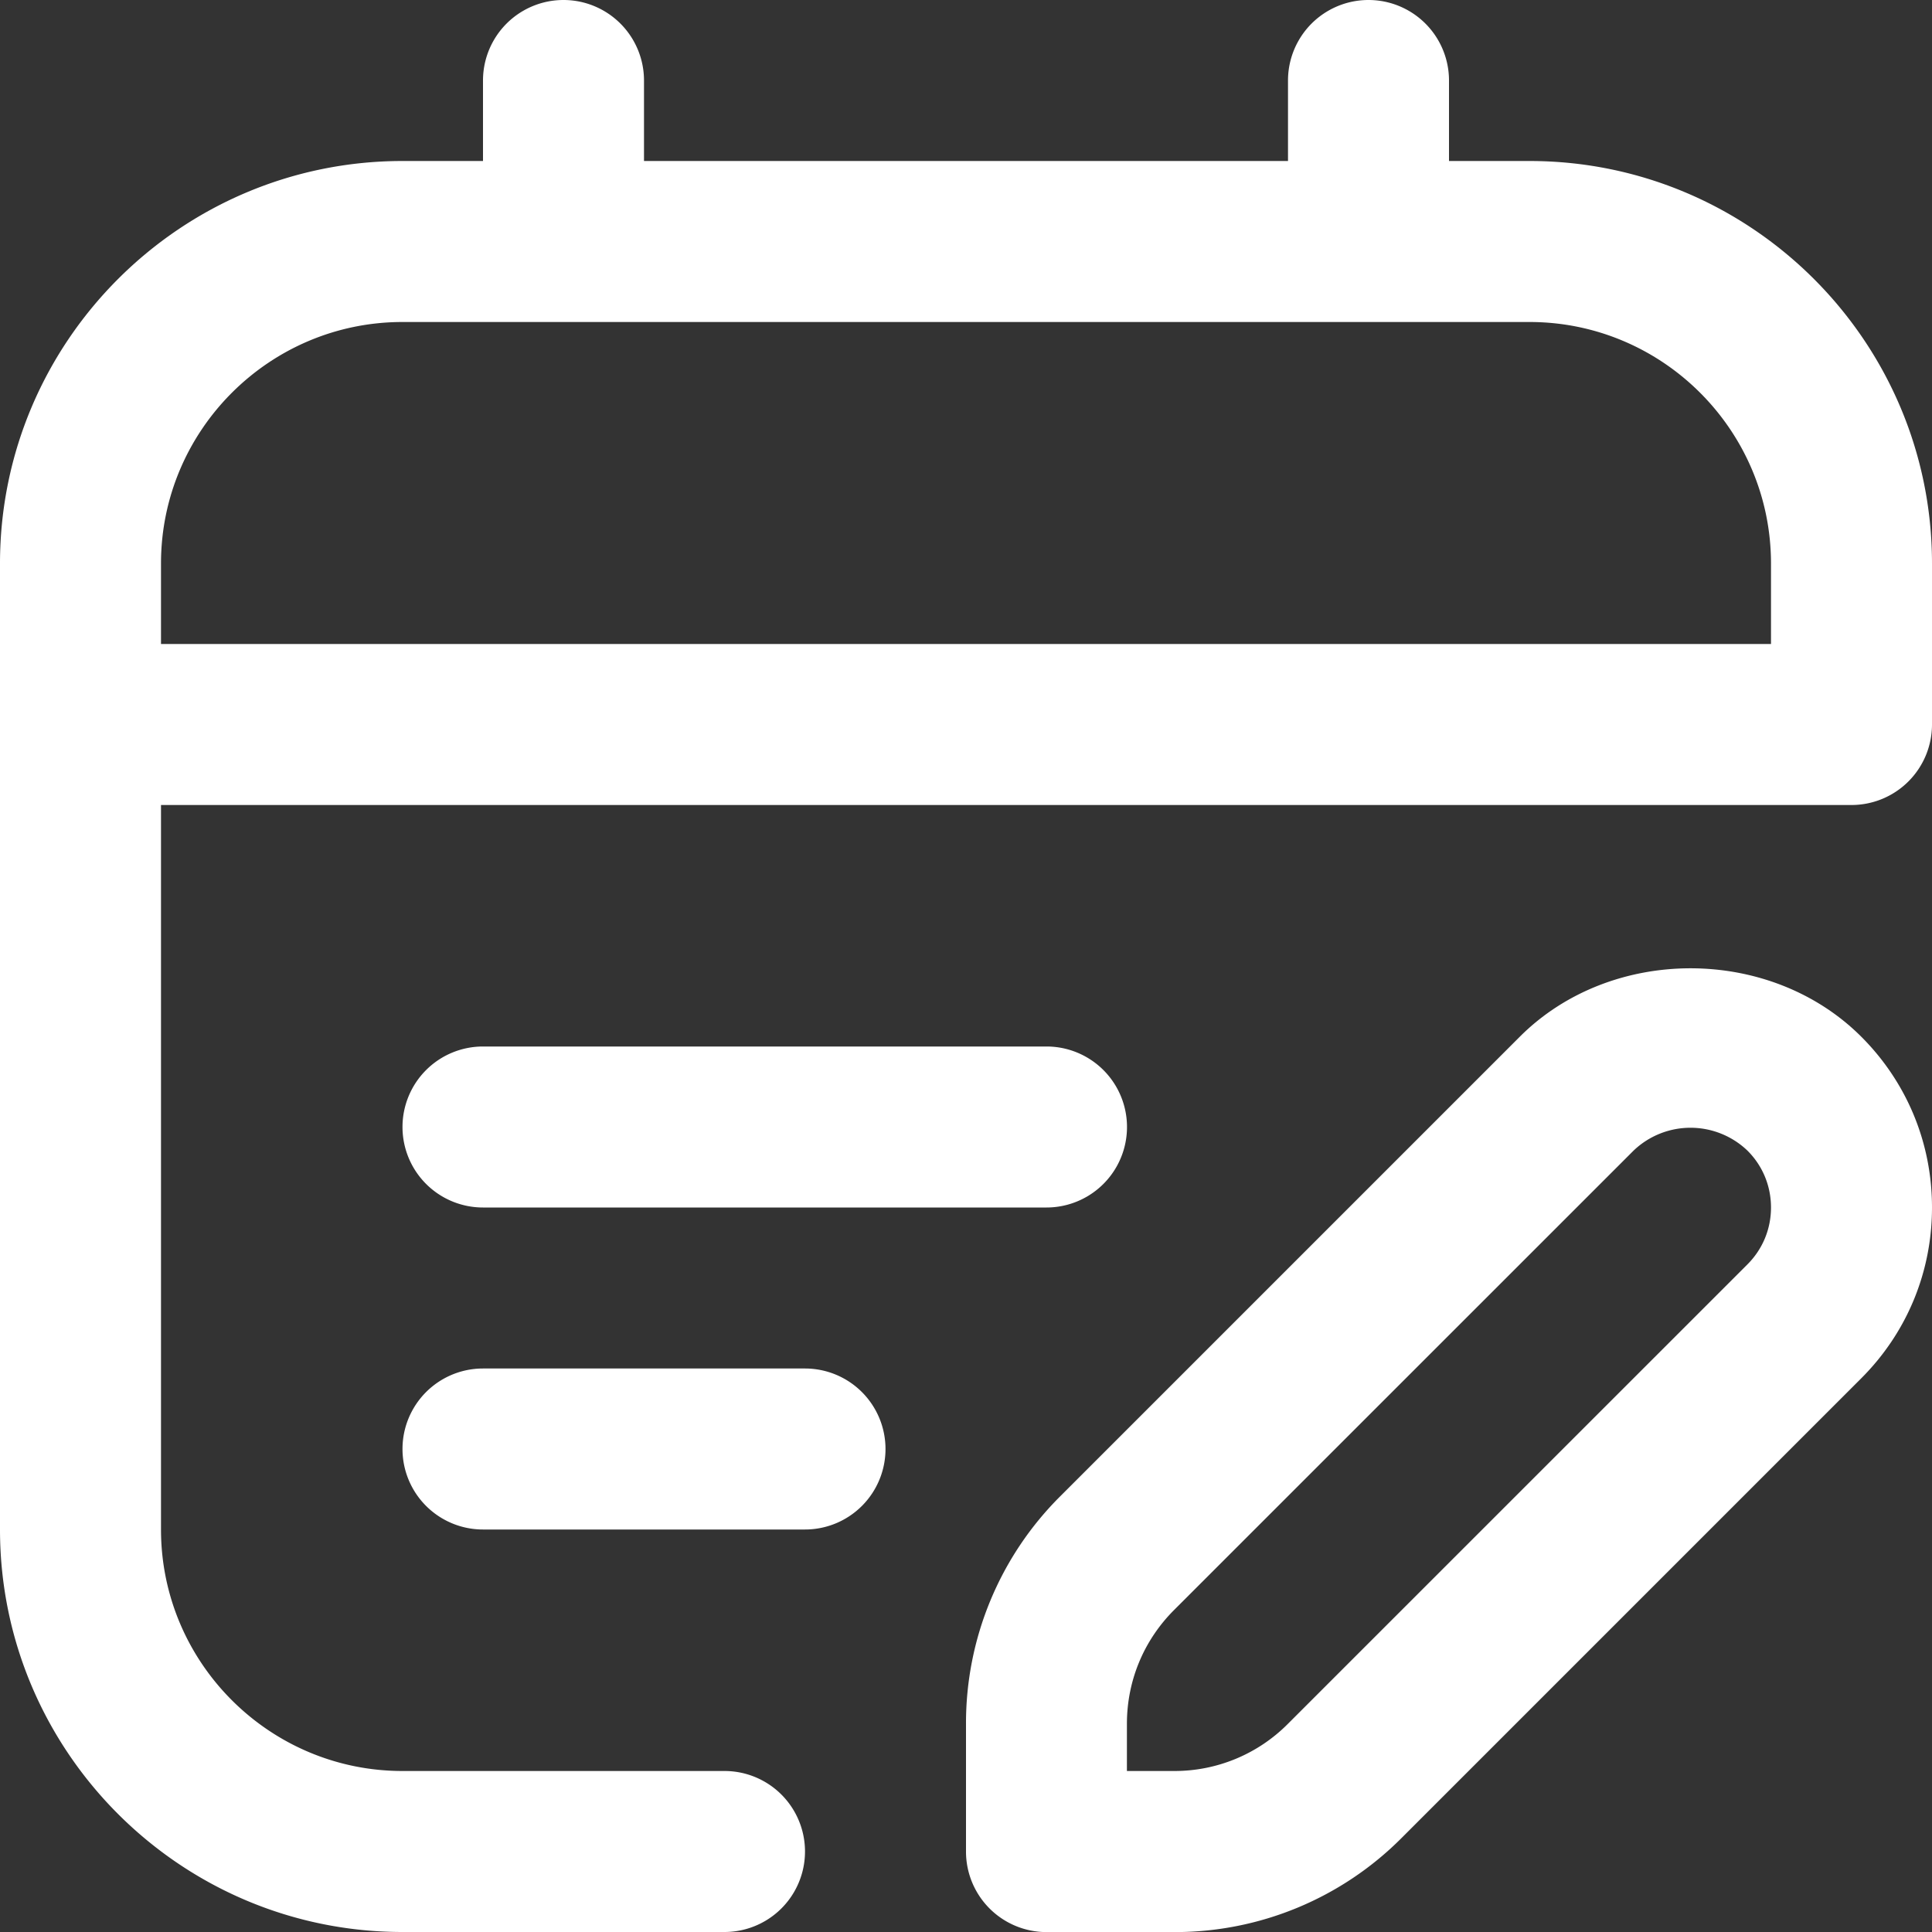 <svg xmlns="http://www.w3.org/2000/svg" version="1.1" xmlns:xlink="http://www.w3.org/1999/xlink" width="512" height="512" x="0" y="0" viewBox="0 0 24 24" style="enable-background:new 0 0 512 512" xml:space="preserve" class=""><rect x="0" y="0" width="24" height="24" fill="#333333" stroke="none"/><g><path d="M19 2h-1V1a1 1 0 0 0-2 0v1H8V1a1 1 0 0 0-2 0v1H5C2.243 2 0 4.243 0 7v12c0 2.757 2.243 5 5 5h4a1 1 0 0 0 0-2H5c-1.654 0-3-1.346-3-3v-9h21a1 1 0 0 0 1-1V7c0-2.757-2.243-5-5-5Zm3 6H2V7c0-1.654 1.346-3 3-3h14c1.654 0 3 1.346 3 3v1Zm-3.121 4.879-5.707 5.707A3.976 3.976 0 0 0 12 21.415v1.586a1 1 0 0 0 1 1h1.586a3.973 3.973 0 0 0 2.828-1.172l5.707-5.707c.567-.567.879-1.32.879-2.122s-.312-1.555-.878-2.121c-1.134-1.134-3.11-1.134-4.243 0Zm2.828 2.828-5.708 5.707a1.983 1.983 0 0 1-1.414.586h-.586v-.586c0-.534.208-1.036.586-1.414l5.708-5.707a1.023 1.023 0 0 1 1.414 0c.189.188.293.439.293.707s-.104.518-.293.707ZM5 14a1 1 0 0 1 1-1h7a1 1 0 0 1 0 2H6a1 1 0 0 1-1-1Zm6 4a1 1 0 0 1-1 1H6a1 1 0 0 1 0-2h4a1 1 0 0 1 1 1Z" fill="#ffffff" opacity="1" data-original="#000000" class=""></path></g></svg>